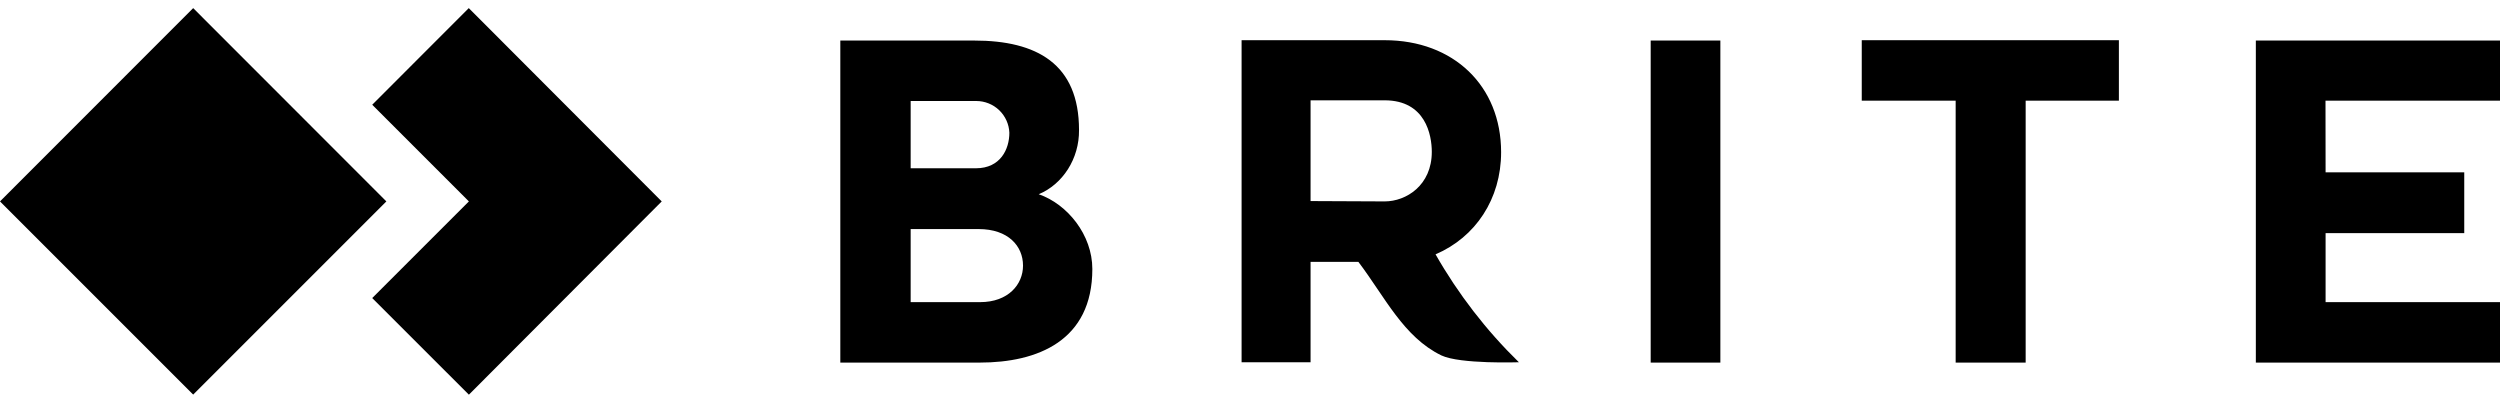 <svg width="110" height="18" viewBox="0 0 110 18" fill="none" xmlns="http://www.w3.org/2000/svg">
<g clip-path="url(#clip0_6955_25173)">
<path d="M45.704 8.546C46.967 8.982 48.063 10.334 48.063 11.837C48.063 14.992 45.659 15.954 43.105 15.954H36.974V1.784H42.864C45.614 1.784 47.477 2.806 47.477 5.721C47.492 6.983 46.756 8.11 45.704 8.546ZM42.94 7.404C44.021 7.404 44.412 6.563 44.412 5.841C44.397 5.465 44.236 5.11 43.965 4.849C43.693 4.589 43.331 4.444 42.954 4.444H40.069V7.404H42.94ZM45.013 11.687C45.013 10.83 44.367 10.079 43.06 10.079H40.069V13.294H43.124C44.367 13.294 45.013 12.513 45.013 11.687ZM54.63 15.939V1.769H60.925C63.961 1.769 66.049 3.783 66.049 6.698C66.049 8.756 64.922 10.439 63.164 11.191C64.159 12.936 65.393 14.535 66.831 15.939C66.831 15.939 64.246 16.029 63.42 15.638C61.752 14.827 60.941 13.069 59.768 11.521H57.665V15.939H54.63ZM60.925 8.862C61.872 8.862 62.999 8.155 62.999 6.683C62.999 5.947 62.729 4.414 60.925 4.414H57.665V8.847L60.925 8.862ZM75.696 15.954V1.784H72.63V15.954H75.696ZM93.231 4.429V1.769H81.917V4.429H86.049V15.954H89.129V4.429H93.231ZM102.322 4.429H110V1.784H99.257V15.954H110V13.294H102.326V10.259H108.427V7.584H102.326L102.322 4.429ZM29.116 8.862L20.626 0.357L16.378 4.609L20.631 8.862L16.378 13.114L20.631 17.366L29.116 8.862ZM0 8.862L8.5 17.362L17 8.862L8.5 0.357L0 8.862Z" fill="black"/>
</g>
<defs>
<clipPath id="clip0_6955_25173">
<rect width="110" height="17.286" fill="white" transform="translate(0 0.357)"/>
</clipPath>
</defs>
</svg>
